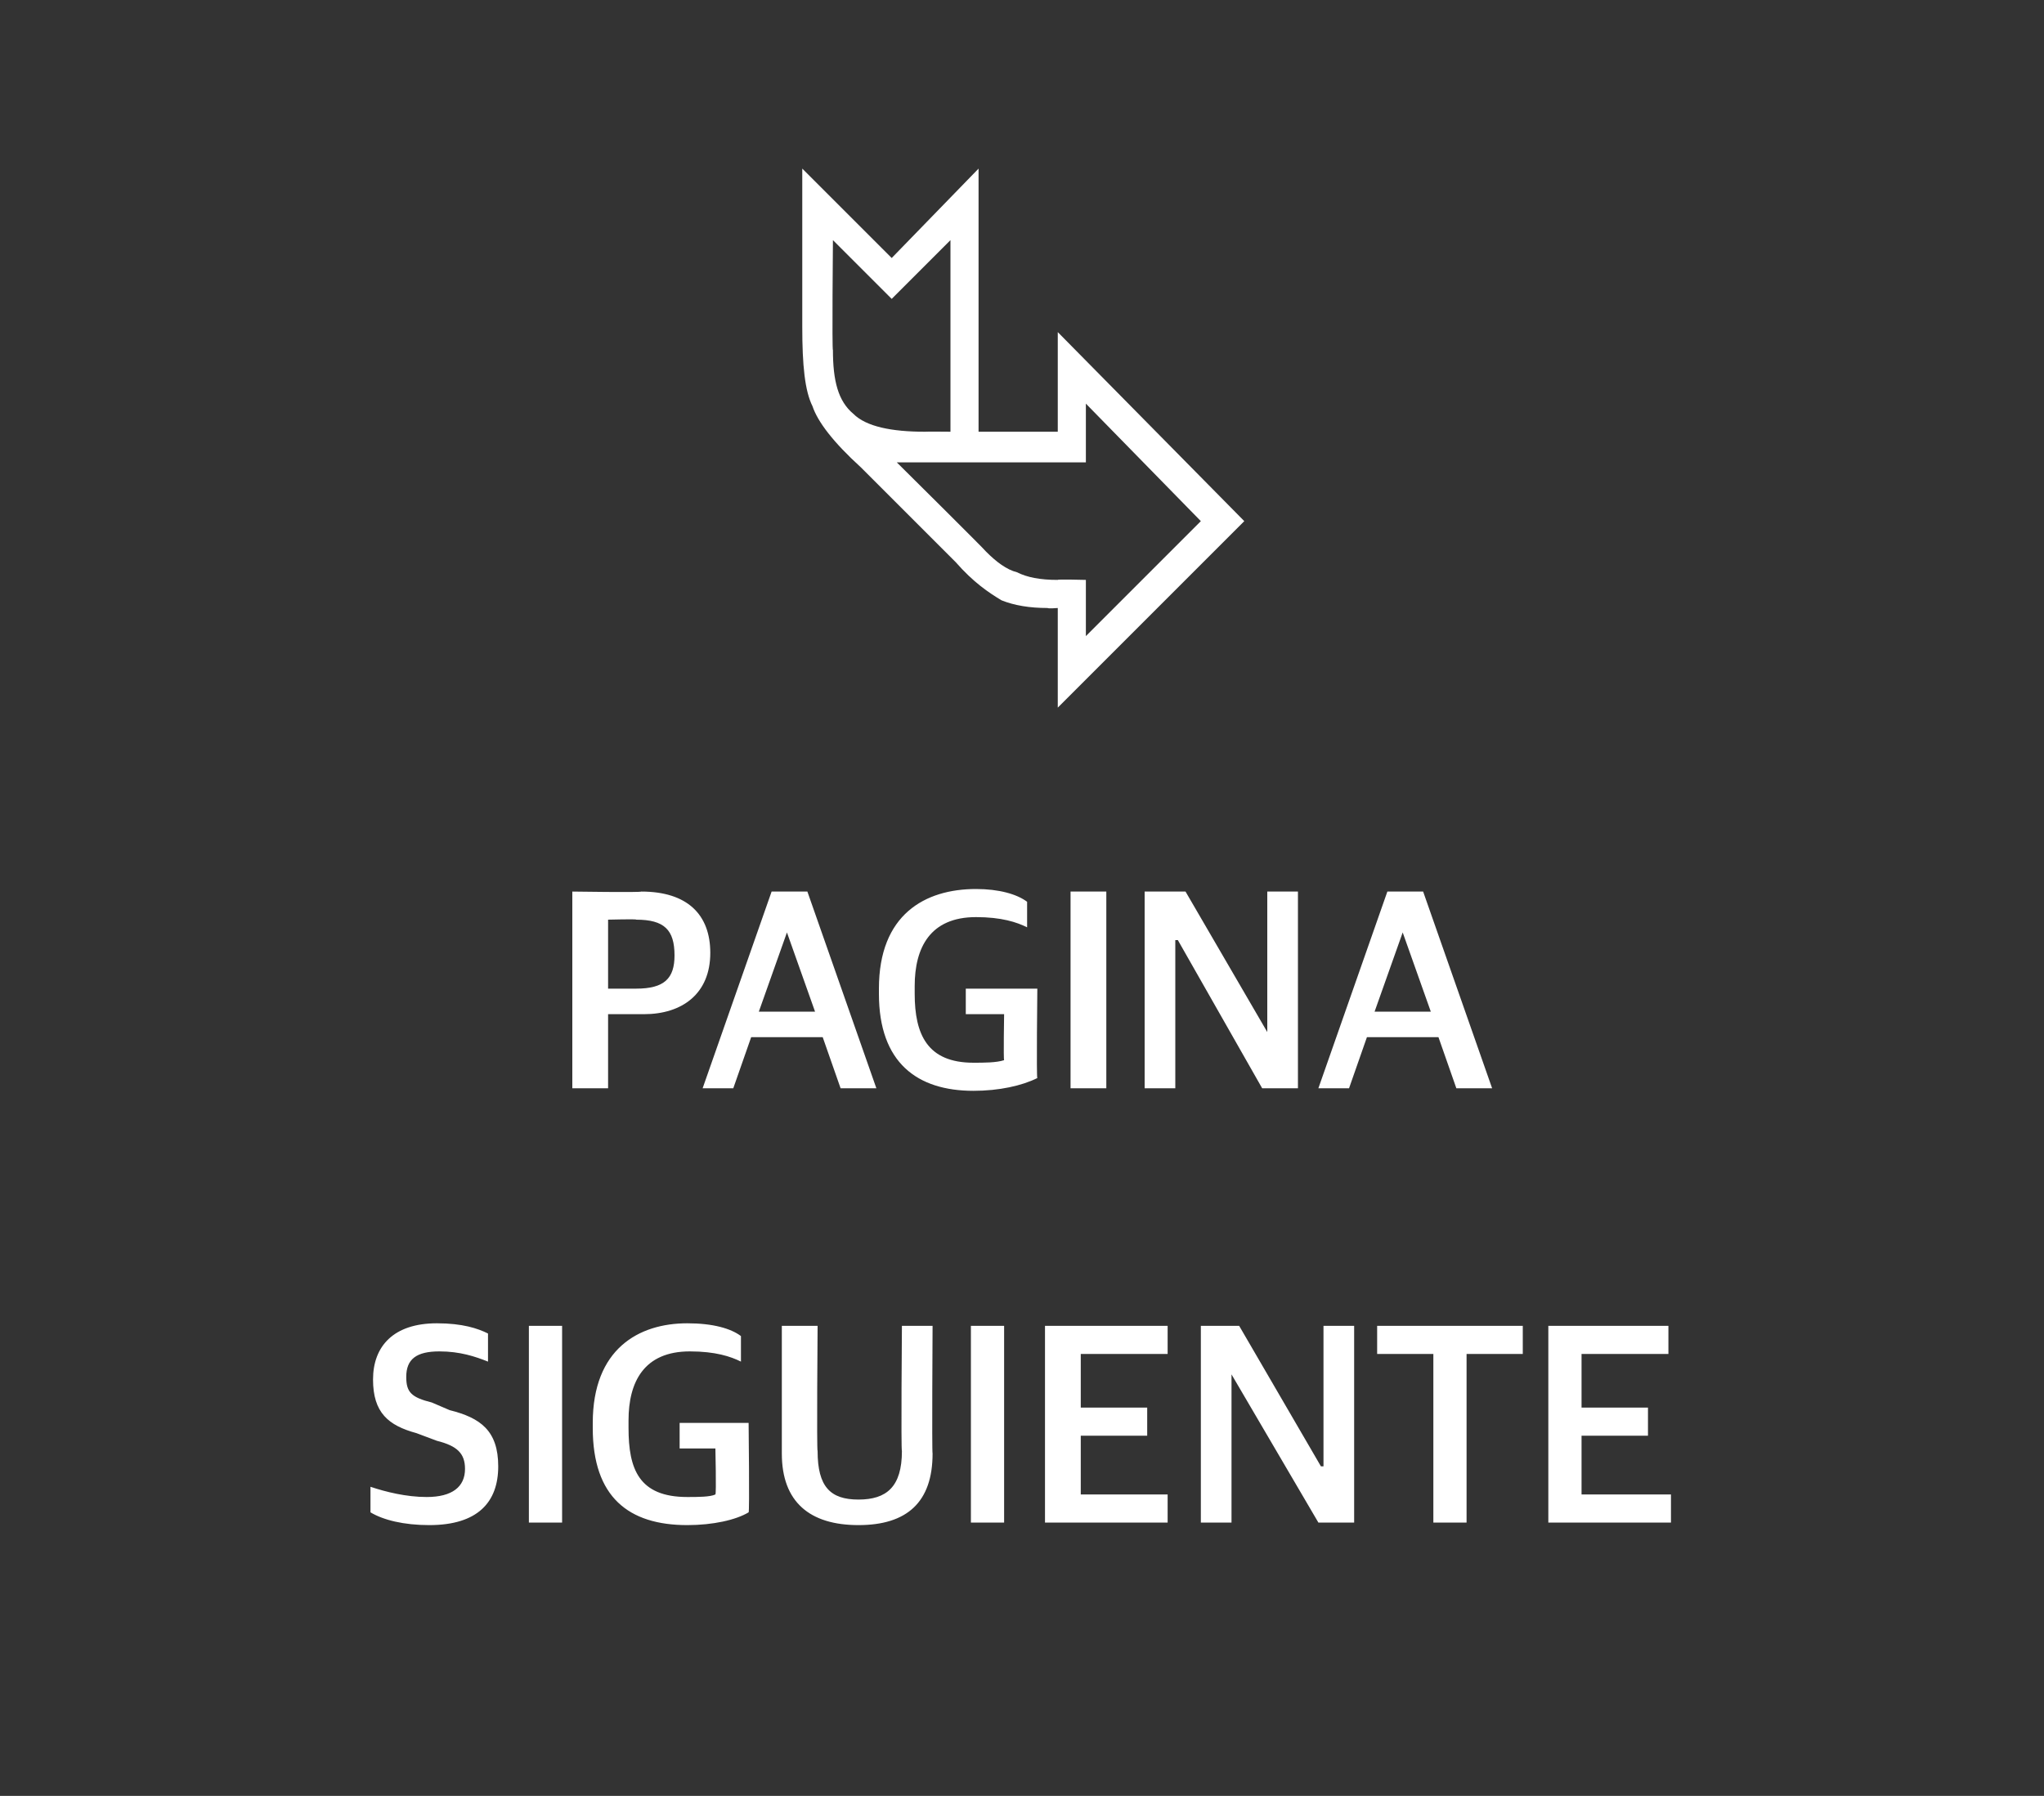 <svg xmlns="http://www.w3.org/2000/svg" version="1.1" width="80px" height="70.3px" viewBox="0 0 80 70.3"><rect x="0" y="0" width="80" height="70.3" fill="#333333" stroke="none"/><desc>PAGINA SIGUIENTE</desc><defs/><g id="Polygon31648"><path d="m14.5 59.2c0 0 0-1 0-1c.6.2 1.4.4 2.2.4c1 0 1.5-.4 1.5-1.1c0-.6-.3-.9-1.1-1.1c0 0-.8-.3-.8-.3c-1.1-.3-1.7-.8-1.7-2.1c0-1.3.8-2.2 2.5-2.2c1 0 1.6.2 2 .4c0 0 0 1.1 0 1.1c-.5-.2-1.1-.4-1.9-.4c-.9 0-1.3.3-1.3 1c0 .6.2.8 1 1c0 0 .7.3.7.3c1.2.3 1.9.8 1.9 2.2c0 1.4-.8 2.3-2.7 2.3c-1 0-1.8-.2-2.3-.5zm6.2-7.3l1.3 0l0 7.7l-1.3 0l0-7.7zm2.5 4c0 0 0-.2 0-.2c0-2.9 1.8-3.9 3.7-3.9c1 0 1.7.2 2.1.5c0 0 0 1 0 1c-.4-.2-1-.4-2-.4c-1.8 0-2.4 1.2-2.4 2.7c0 0 0 .3 0 .3c0 1.6.4 2.7 2.3 2.7c.4 0 .9 0 1.1-.1c.04-.03 0-1.8 0-1.8l-1.4 0l0-1l2.7 0c0 0 .04 3.53 0 3.5c-.5.3-1.4.5-2.4.5c-2.3 0-3.7-1.1-3.7-3.8zm7.4 1c0-.01 0-5 0-5l1.4 0c0 0-.04 4.92 0 4.9c0 1.4.5 1.9 1.6 1.9c1.1 0 1.7-.5 1.7-1.9c-.04.02 0-4.9 0-4.9l1.2 0c0 0-.03 4.96 0 5c0 1.9-1 2.8-2.9 2.8c-1.9 0-3-.9-3-2.8zm7.4-5l1.3 0l0 7.7l-1.3 0l0-7.7zm2.9 0l4.8 0l0 1.1l-3.4 0l0 2.1l2.6 0l0 1.1l-2.6 0l0 2.3l3.4 0l0 1.1l-4.8 0l0-7.7zm6.1 0l1.5 0l3.2 5.5l.1 0l0-5.5l1.2 0l0 7.7l-1.4 0l-3.4-5.8l0 0l0 5.8l-1.2 0l0-7.7zm9.1 1.1l-2.2 0l0-1.1l5.7 0l0 1.1l-2.2 0l0 6.6l-1.3 0l0-6.6zm4.5-1.1l4.7 0l0 1.1l-3.4 0l0 2.1l2.6 0l0 1.1l-2.6 0l0 2.3l3.5 0l0 1.1l-4.8 0l0-7.7z" stroke="none" fill="#fff"/></g><g id="Polygon31647"><path d="m22.4 34.9c0 0 2.68.04 2.7 0c1.8 0 2.7.9 2.7 2.4c0 1.6-1.1 2.4-2.6 2.4c-.04 0-1.4 0-1.4 0l0 2.9l-1.4 0l0-7.7zm2.5 3.8c1.1 0 1.5-.4 1.5-1.3c0-1-.4-1.4-1.5-1.4c.04-.03-1.1 0-1.1 0l0 2.7c0 0 1.12 0 1.1 0zm5.3-3.8l1.4 0l2.7 7.7l-1.4 0l-.7-2l-2.8 0l-.7 2l-1.2 0l2.7-7.7zm-.5 4.7l2.2 0l-1.1-3.1l0 0l-1.1 3.1zm4.7-.7c0 0 0-.2 0-.2c0-2.9 1.8-3.9 3.8-3.9c.9 0 1.6.2 2 .5c0 0 0 1 0 1c-.4-.2-1-.4-2-.4c-1.8 0-2.4 1.2-2.4 2.7c0 0 0 .3 0 .3c0 1.6.5 2.7 2.3 2.7c.4 0 .9 0 1.2-.1c-.03-.03 0-1.8 0-1.8l-1.5 0l0-1l2.8 0c0 0-.04 3.53 0 3.5c-.6.3-1.5.5-2.5.5c-2.2 0-3.7-1.1-3.7-3.8zm7.5-4l1.4 0l0 7.7l-1.4 0l0-7.7zm2.9 0l1.6 0l3.2 5.5l0 0l0-5.5l1.2 0l0 7.7l-1.4 0l-3.3-5.8l-.1 0l0 5.8l-1.2 0l0-7.7zm9.5 0l1.4 0l2.7 7.7l-1.4 0l-.7-2l-2.8 0l-.7 2l-1.2 0l2.7-7.7zm-.5 4.7l2.2 0l-1.1-3.1l0 0l-1.1 3.1z" stroke="none" fill="#fff"/></g><g id="Polygon31646"><path d="m48.7 20.4l-7.3 7.3l0-3.9c0 0-.38.03-.4 0c-.7 0-1.3-.1-1.8-.3c-.5-.3-1.1-.7-1.8-1.5c0 0-3.7-3.7-3.7-3.7c-1.1-1-1.7-1.8-1.9-2.4c-.3-.6-.4-1.6-.4-3.1c0 .03 0-6.2 0-6.2l3.5 3.5l3.4-3.5l0 10.3l3.1 0l0-3.9l7.3 7.4zm-1.7 0l-4.5-4.6l0 2.3l-7.4 0c0 0 3.52 3.49 3.5 3.5c.4.4.8.7 1.2.8c.4.2.9.3 1.6.3c-.04-.03 1.1 0 1.1 0l0 2.2l4.5-4.5zm-9.8-11l-2.3 2.3l-2.3-2.3c0 0-.04 4.34 0 4.3c0 1.2.2 2 .8 2.5c.5.5 1.5.7 2.8.7c.04-.01 1 0 1 0l0-7.5z" stroke="none" fill="#fff"/></g></svg>